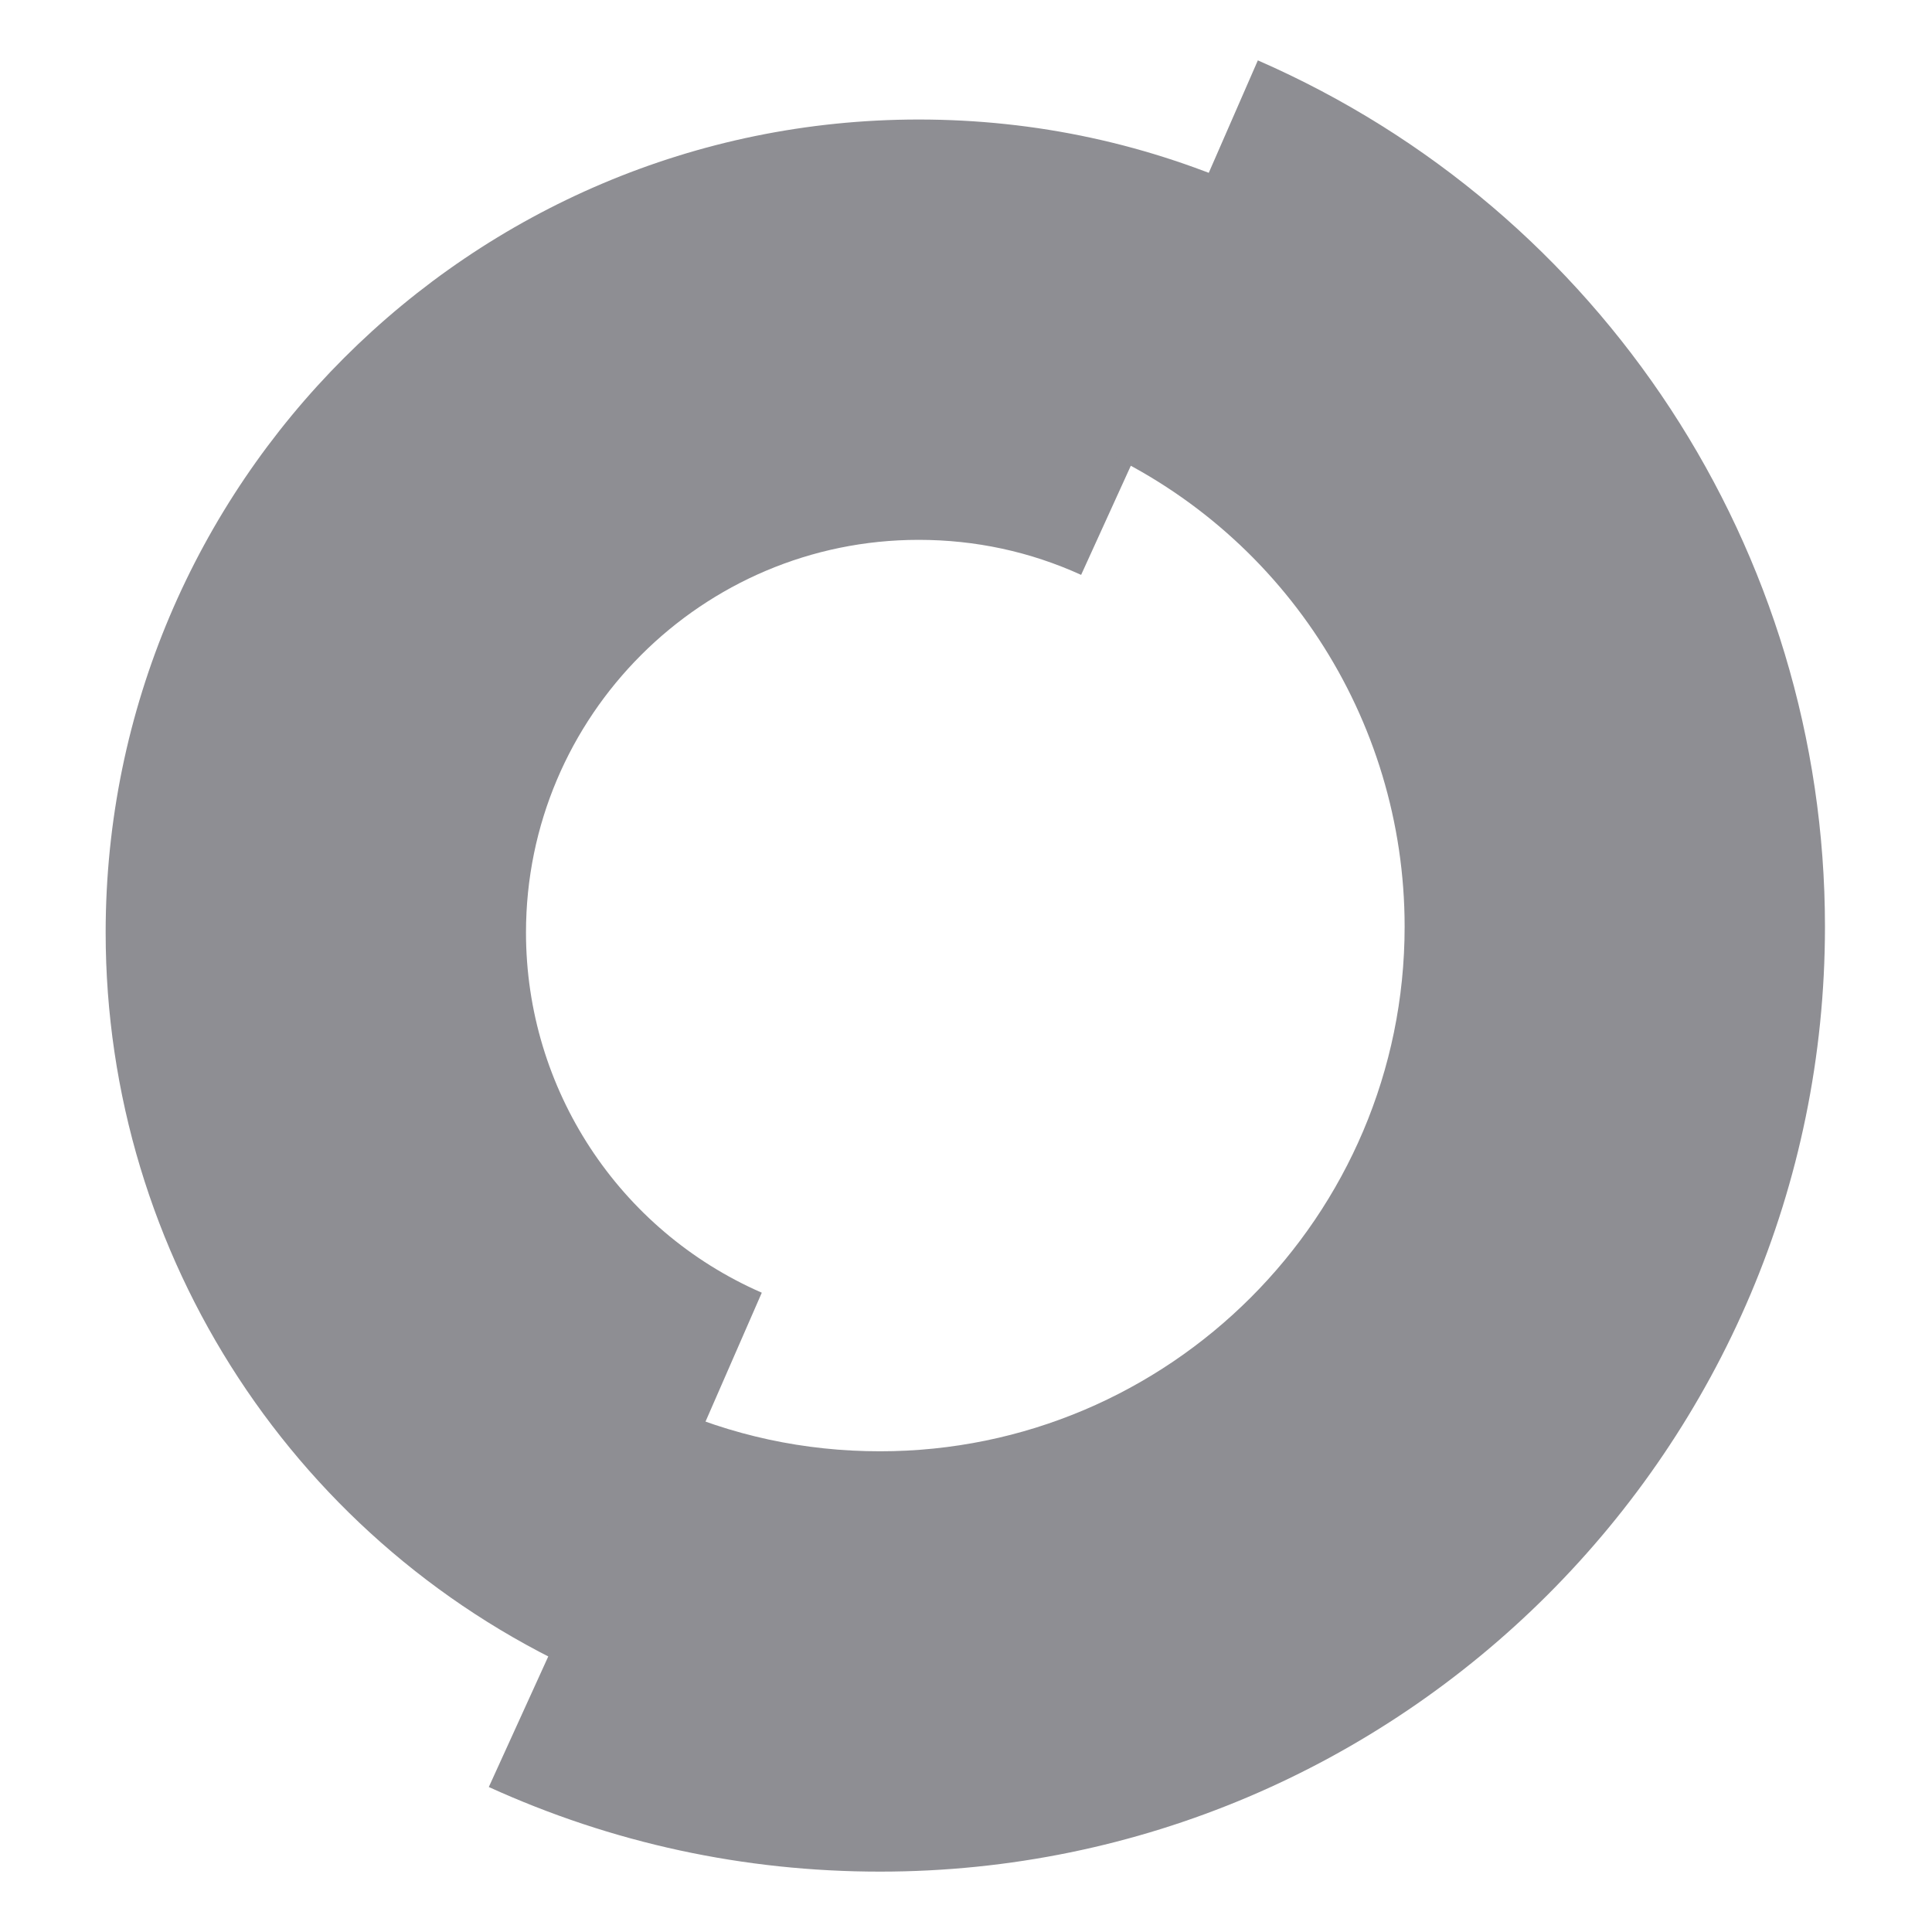 <svg width="640" height="640" viewBox="0 0 640 640" fill="none" xmlns="http://www.w3.org/2000/svg">
<g clip-path="url(#clip0_603_9)">
<path d="M196.638 555.837C98.446 512.967 35 416.044 35 308.92C35 160.413 155.817 39.592 304.328 39.592C343.168 39.592 380.685 47.71 415.839 63.712L358.137 190.435C341.225 182.735 323.122 178.833 304.324 178.833C232.596 178.833 174.241 237.188 174.241 308.92C174.241 360.679 204.903 407.509 252.353 428.225L196.638 555.837Z" fill="#8E8E93"/>
<path d="M291.523 620C246.377 620 202.772 610.569 161.925 591.971L219.627 465.248C242.232 475.54 266.423 480.759 291.526 480.759C387.348 480.759 465.302 402.802 465.302 306.984C465.302 237.845 424.347 175.288 360.965 147.615L416.681 20C530.805 69.83 604.543 182.476 604.543 306.98C604.543 479.58 464.123 620 291.523 620Z" fill="#8E8E93"/>
</g>
<defs>
<clipPath id="clip0_603_9">
<rect width="569.543" height="600" fill="white" transform="translate(35 20)"/>
</clipPath>
</defs>
</svg>
